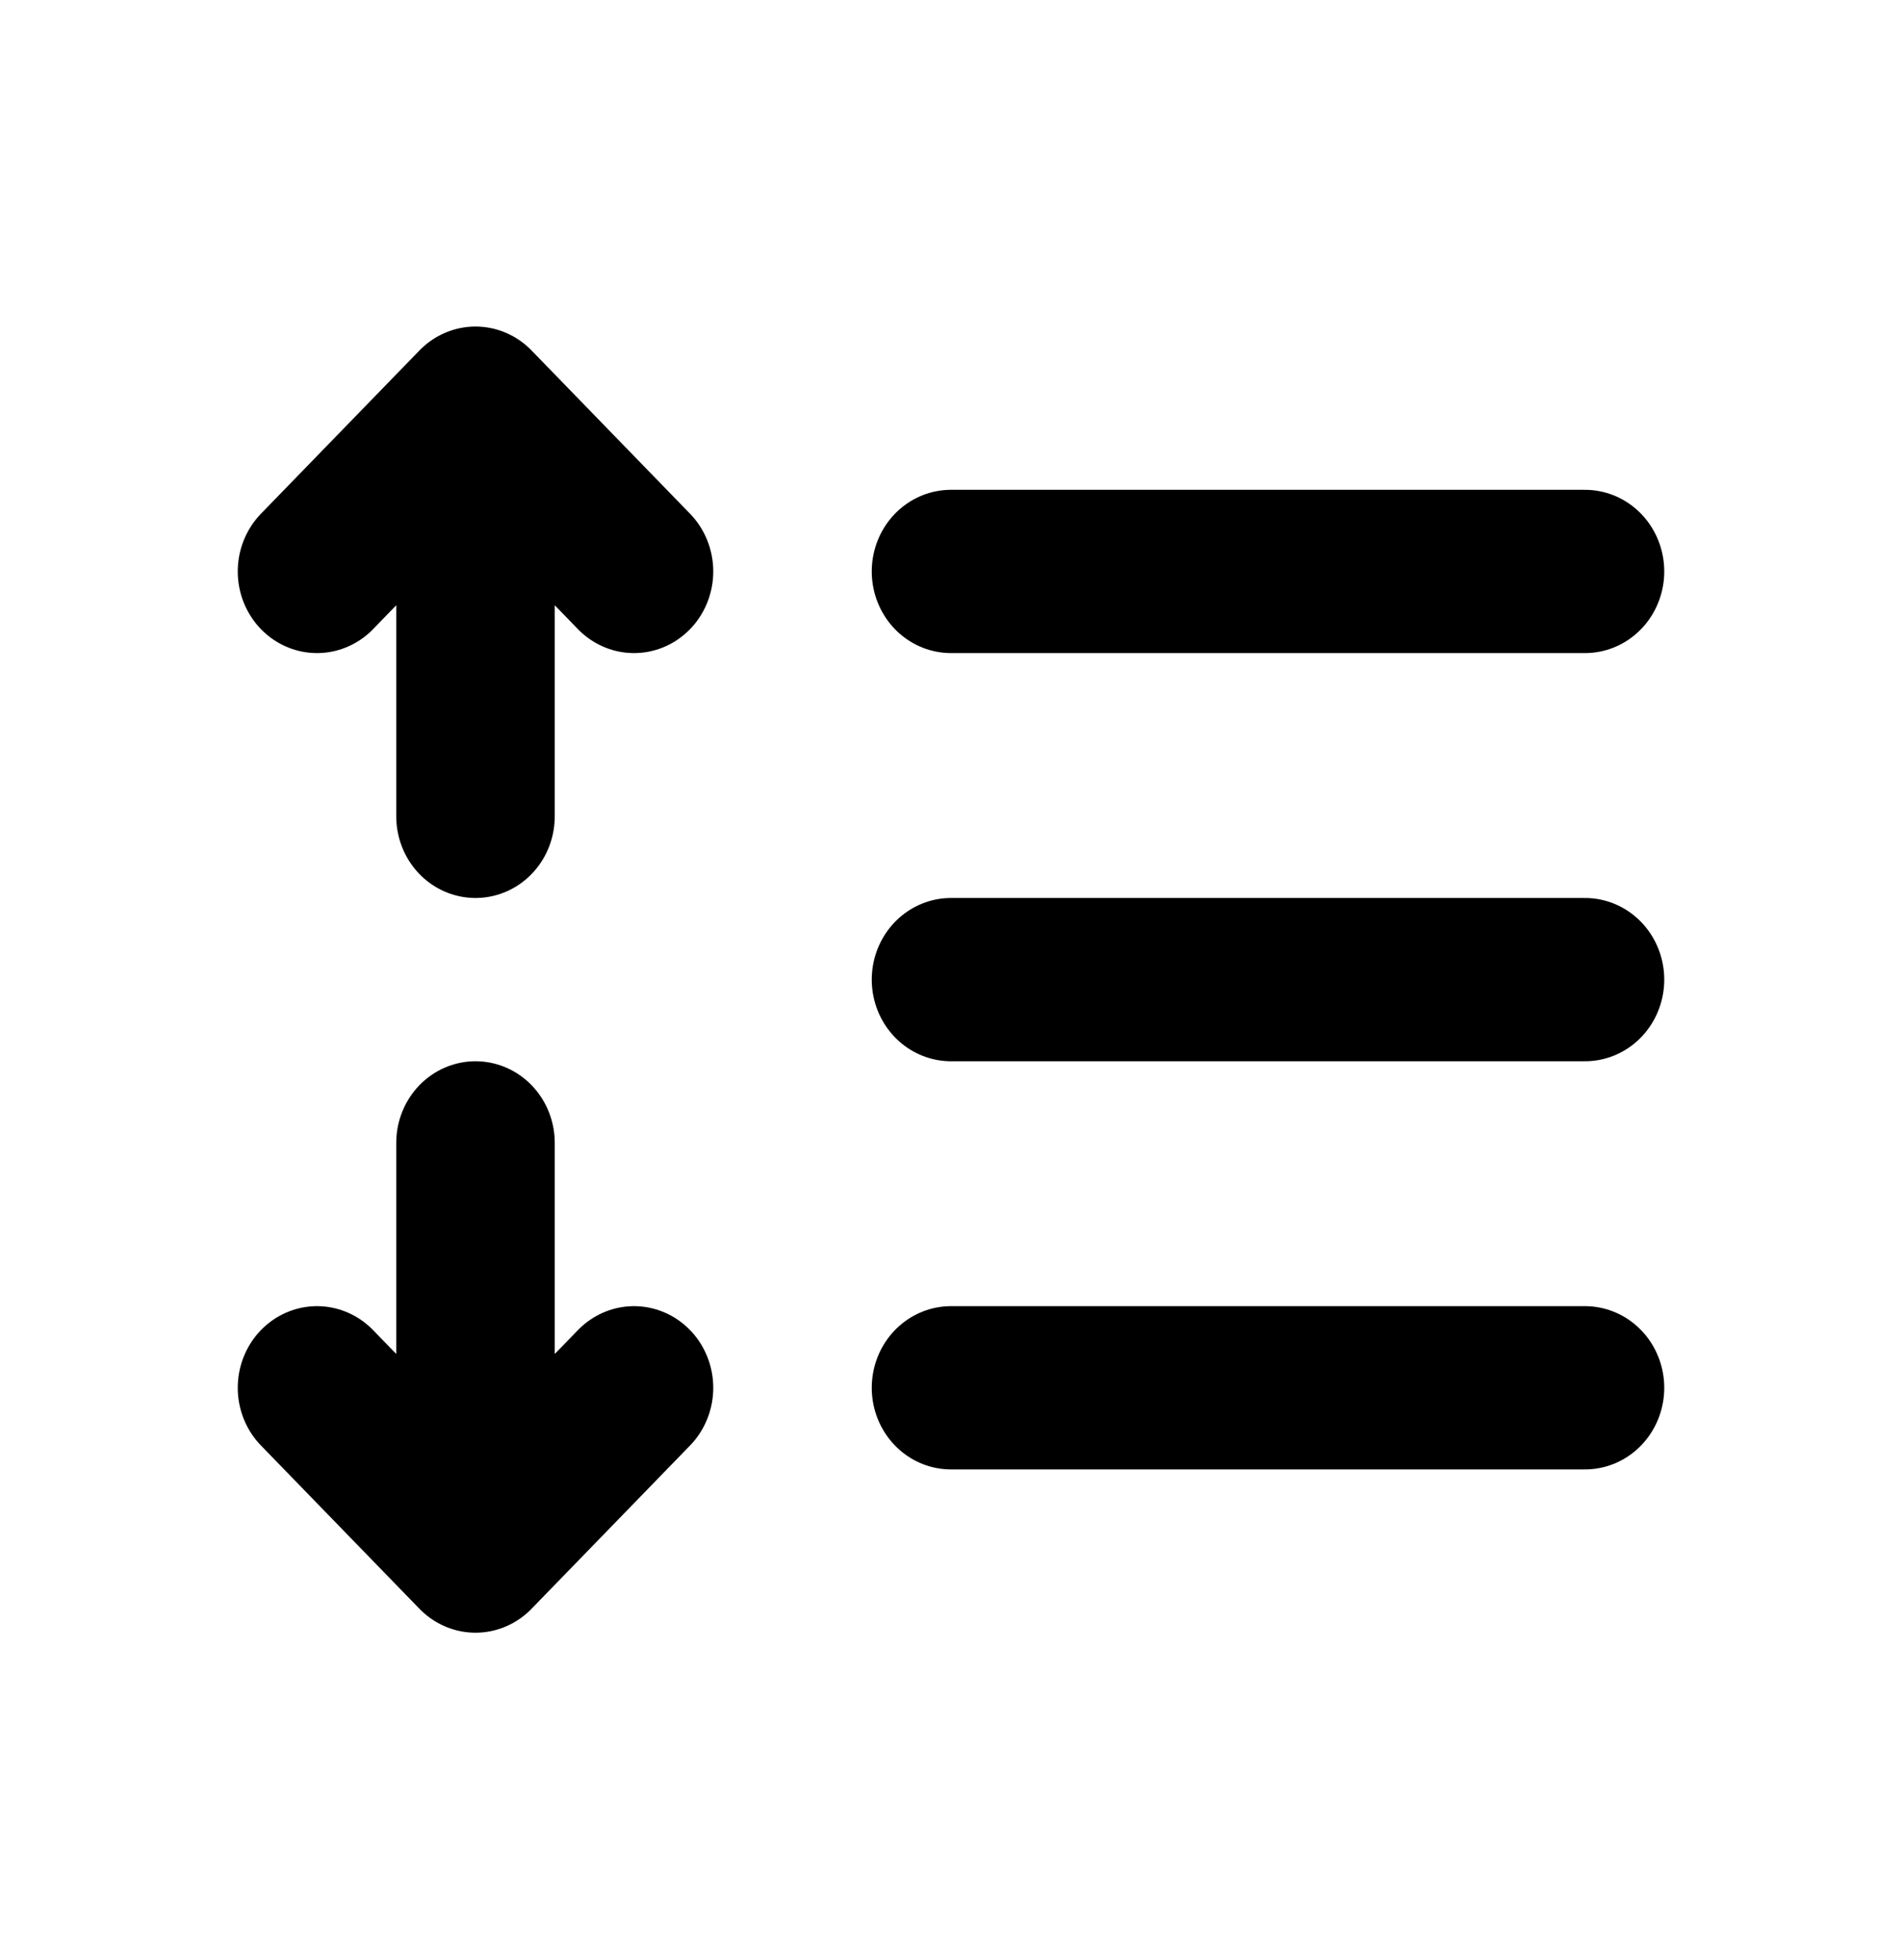 <svg width="33" height="34" xmlns="http://www.w3.org/2000/svg" xmlns:xlink="http://www.w3.org/1999/xlink" overflow="hidden"><defs><clipPath id="clip0"><rect x="1496" y="610" width="33" height="34"/></clipPath></defs><g clip-path="url(#clip0)" transform="translate(-1496 -610)"><path d="M8.25 13.75 8.25 6.875M8.25 6.875 5.5 9.625M8.25 6.875 11 9.625M8.25 19.25 8.25 26.125M8.25 26.125 11 23.375M8.25 26.125 5.5 23.375M16.5 9.625 27.5 9.625M27.5 16.5 16.5 16.5M16.5 23.375 27.5 23.375" stroke="#000000" stroke-width="2.75" stroke-linecap="round" stroke-linejoin="round" fill="none" transform="matrix(1 0 0 1.03 1496 610)"/></g></svg>